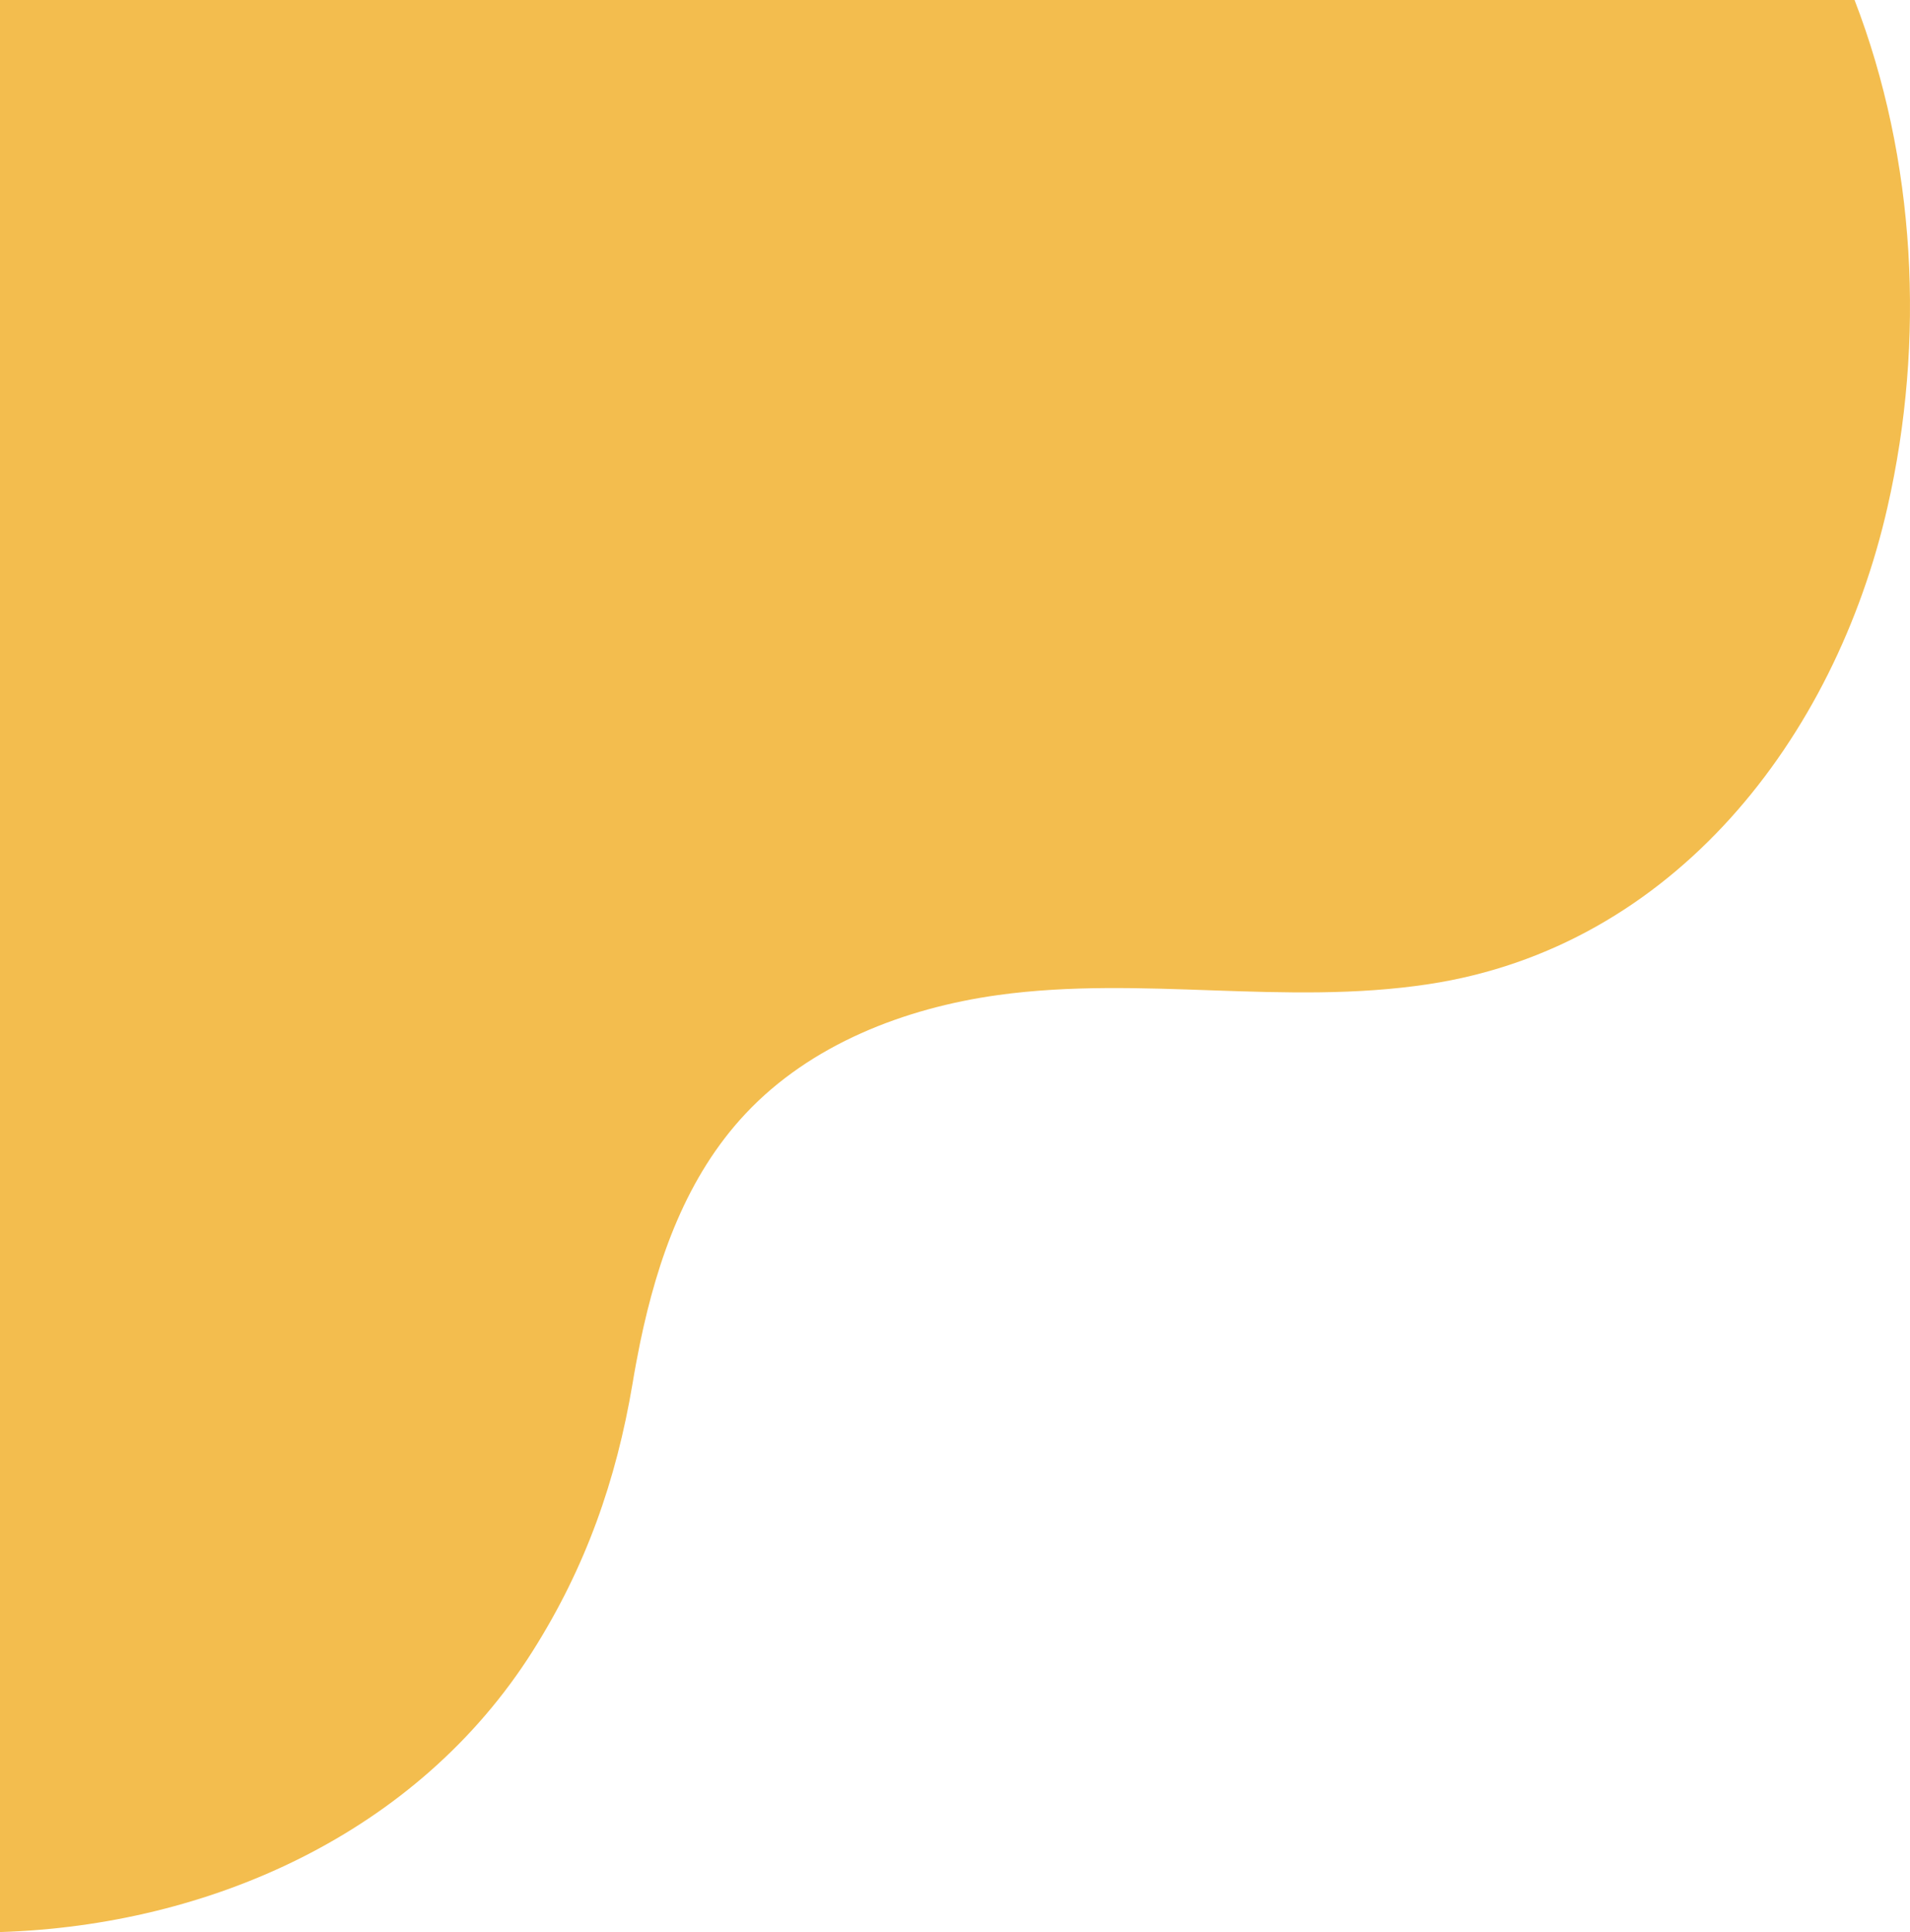<svg xmlns="http://www.w3.org/2000/svg" data-name="Laag 1" viewBox="0 0 1373.67 1389.1"><path fill="#f3bd4e" d="M0 1389.1c150.9-4.7 300.2-71 383.1-202 38.2-60.4 60.1-122.8 71.8-192.2 1.6-9.8 3.5-19.8 5.5-29.7 12.5-60 33.3-119.3 75.9-164.6 46.7-49.7 114.1-75.8 181.6-85.2 103.3-14.2 205.9 7.9 309.4-7.8 176.2-26.6 292.4-176.6 330.2-343.1 27.2-119.3 20.6-249.6-23.7-364.5H0v1389.1z"/></svg>